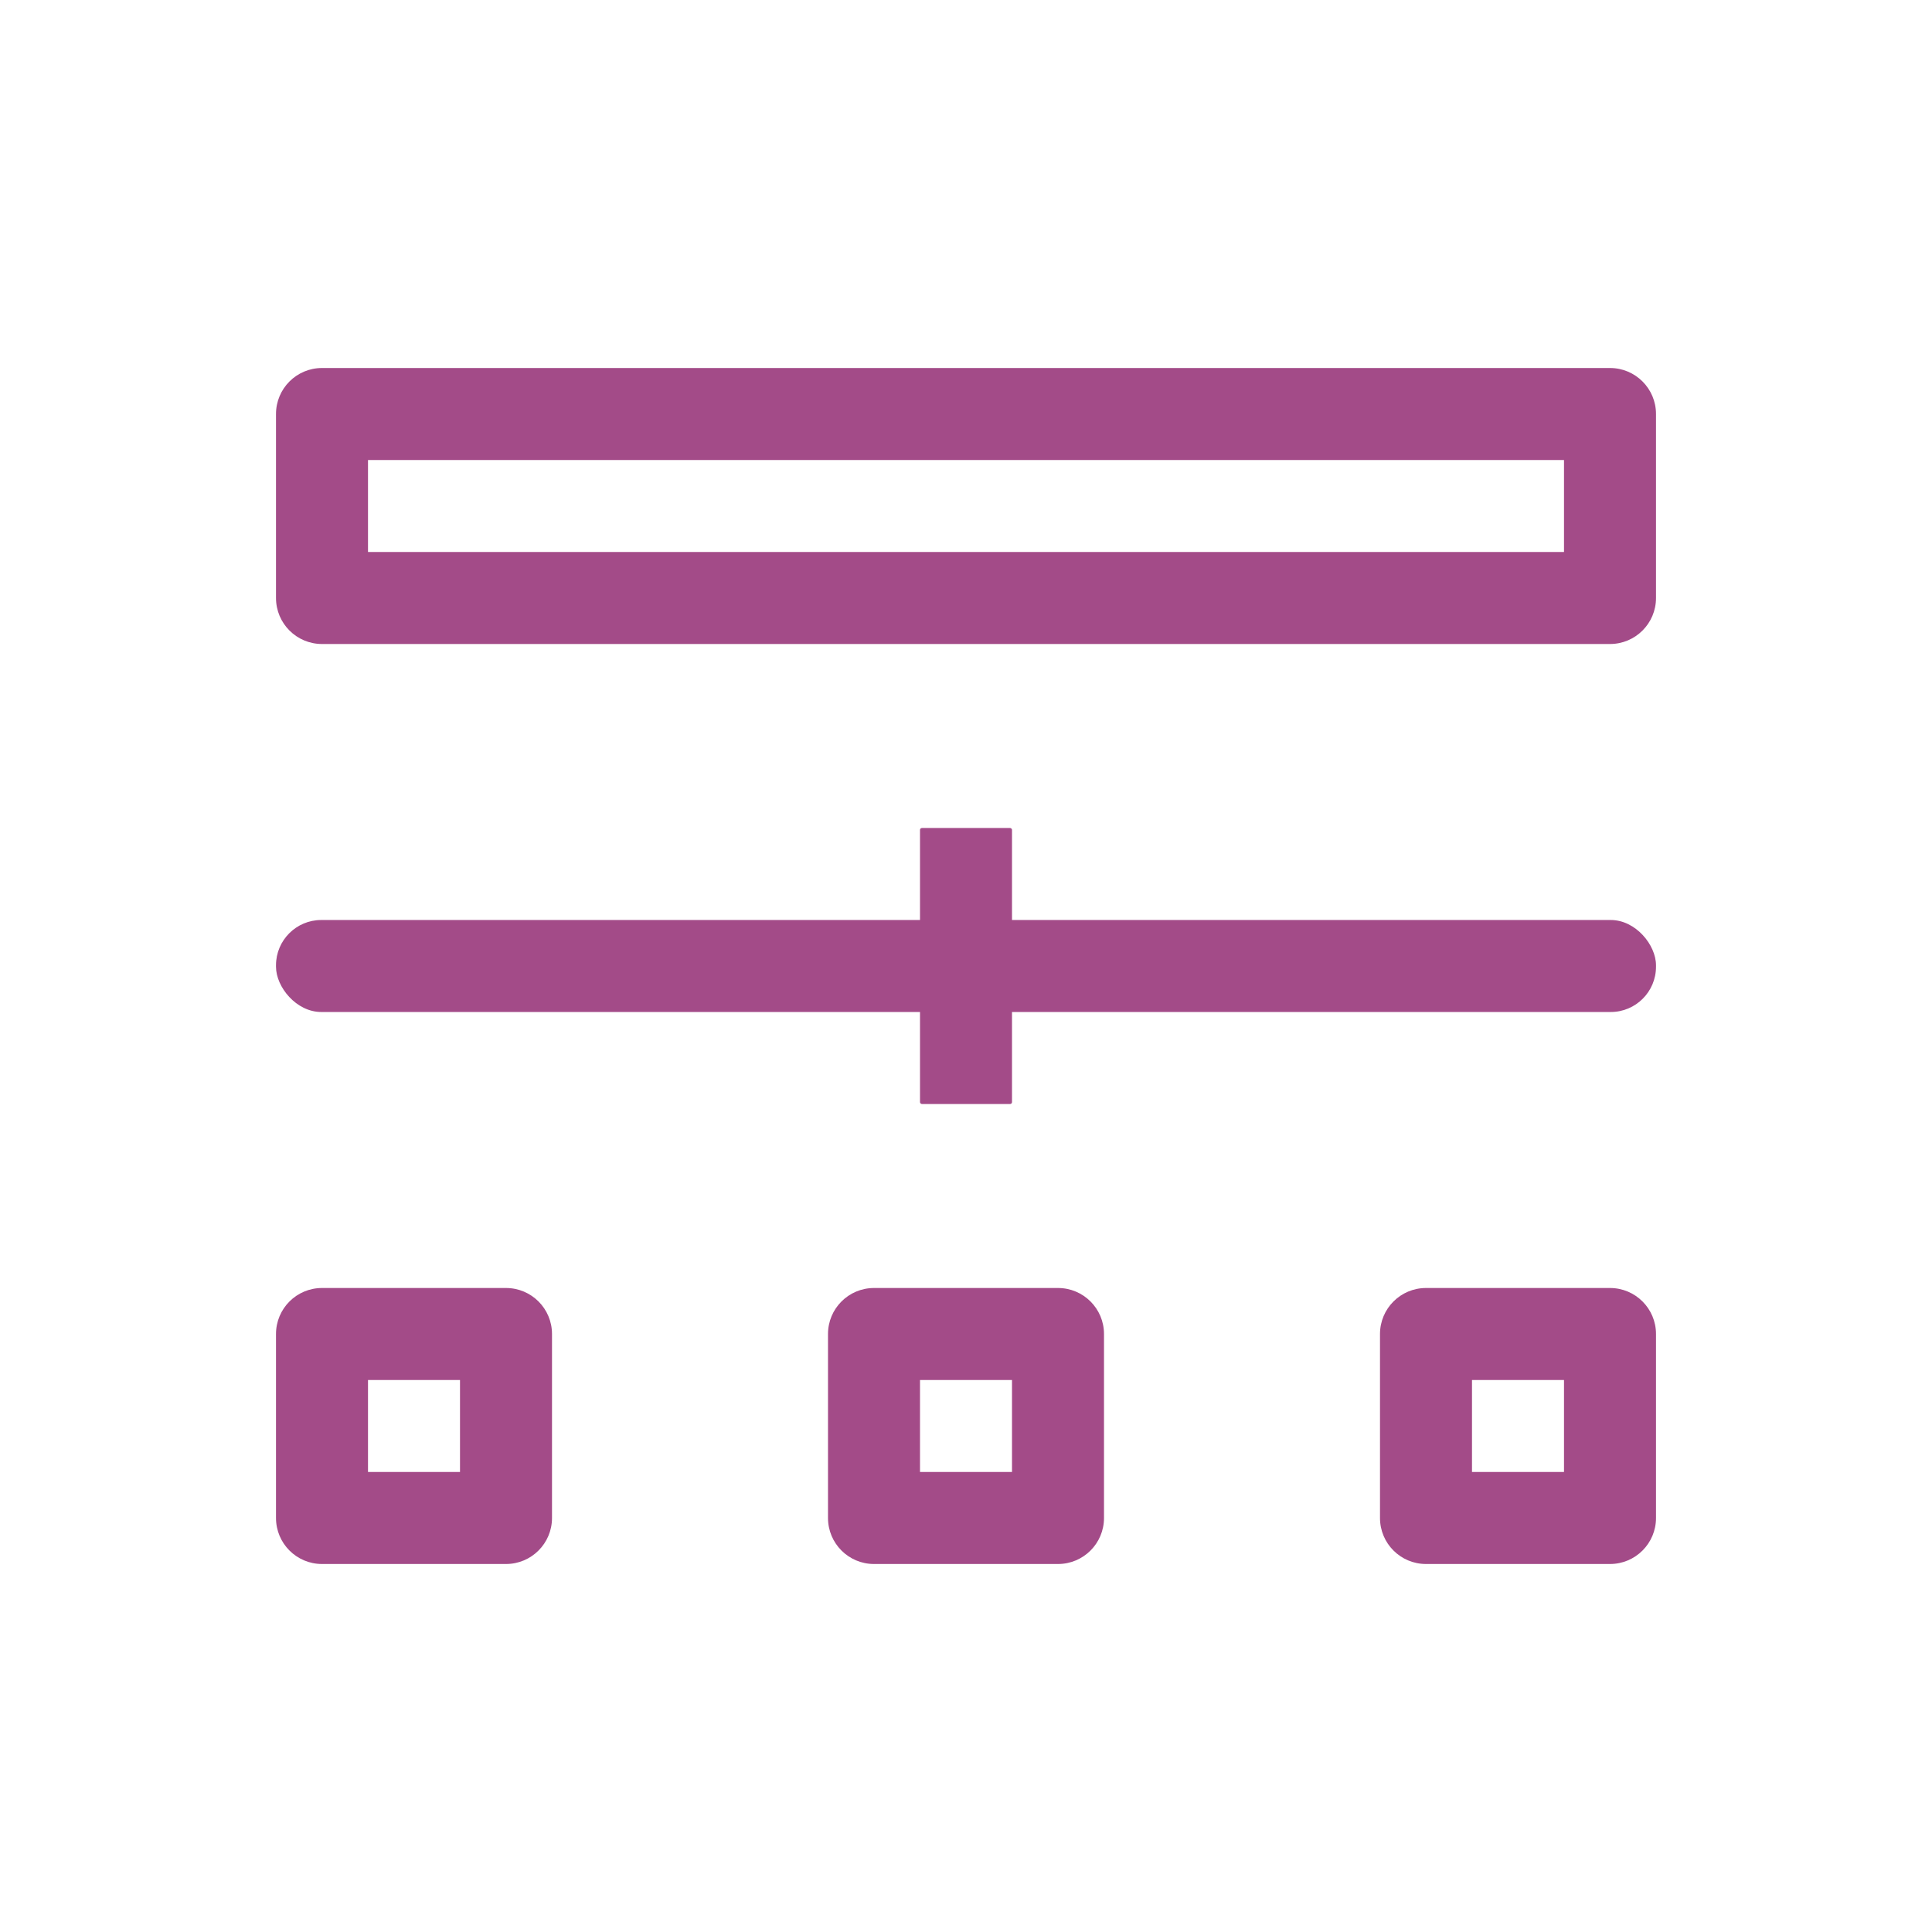 <?xml version="1.0" encoding="UTF-8"?>
<svg width="1024px" height="1024px" viewBox="0 0 1024 1024" version="1.1" xmlns="http://www.w3.org/2000/svg" xmlns:xlink="http://www.w3.org/1999/xlink">
    <title>结构特点@1x</title>
    <g id="结构特点" stroke="none" stroke-width="1" fill="none" fill-rule="evenodd">
        <rect fill="#FFFFFF" x="0" y="0" width="1024" height="1024"></rect>
        <g fill="#A34B88" id="编组-31" transform="translate(146.286, 195.048)">
            <path d="M121.905,487.619 C135.37,487.619 146.286,498.535 146.286,512 L146.286,609.524 C146.286,622.989 135.37,633.905 121.905,633.905 L24.381,633.905 C10.916,633.905 0,622.989 0,609.524 L0,512 C0,498.535 10.916,487.619 24.381,487.619 L121.905,487.619 Z M97.524,536.381 L48.762,536.381 L48.762,585.143 L97.524,585.143 L97.524,536.381 Z" id="矩形" fill-rule="nonzero"></path>
            <path d="M414.476,487.619 C427.941,487.619 438.857,498.535 438.857,512 L438.857,609.524 C438.857,622.989 427.941,633.905 414.476,633.905 L316.952,633.905 C303.487,633.905 292.571,622.989 292.571,609.524 L292.571,512 C292.571,498.535 303.487,487.619 316.952,487.619 L414.476,487.619 Z M390.095,536.381 L341.333,536.381 L341.333,585.143 L390.095,585.143 L390.095,536.381 Z" id="矩形" fill-rule="nonzero"></path>
            <path d="M707.048,487.619 C720.513,487.619 731.429,498.535 731.429,512 L731.429,609.524 C731.429,622.989 720.513,633.905 707.048,633.905 L609.524,633.905 C596.059,633.905 585.143,622.989 585.143,609.524 L585.143,512 C585.143,498.535 596.059,487.619 609.524,487.619 L707.048,487.619 Z M682.667,536.381 L633.905,536.381 L633.905,585.143 L682.667,585.143 L682.667,536.381 Z" id="矩形" fill-rule="nonzero"></path>
            <rect id="矩形" x="0" y="292.571" width="731.429" height="48.762" rx="24"></rect>
            <path d="M707.048,0 C720.513,0 731.429,10.916 731.429,24.381 L731.429,121.905 C731.429,135.37 720.513,146.286 707.048,146.286 L24.381,146.286 C10.916,146.286 0,135.37 0,121.905 L0,24.381 C0,10.916 10.916,0 24.381,0 L707.048,0 Z M682.667,48.762 L48.762,48.762 L48.762,97.524 L682.667,97.524 L682.667,48.762 Z" id="矩形" fill-rule="nonzero"></path>
            <rect id="矩形" x="341.333" y="243.81" width="48.762" height="146.286" rx="1"></rect>
        </g>
    </g>
</svg>